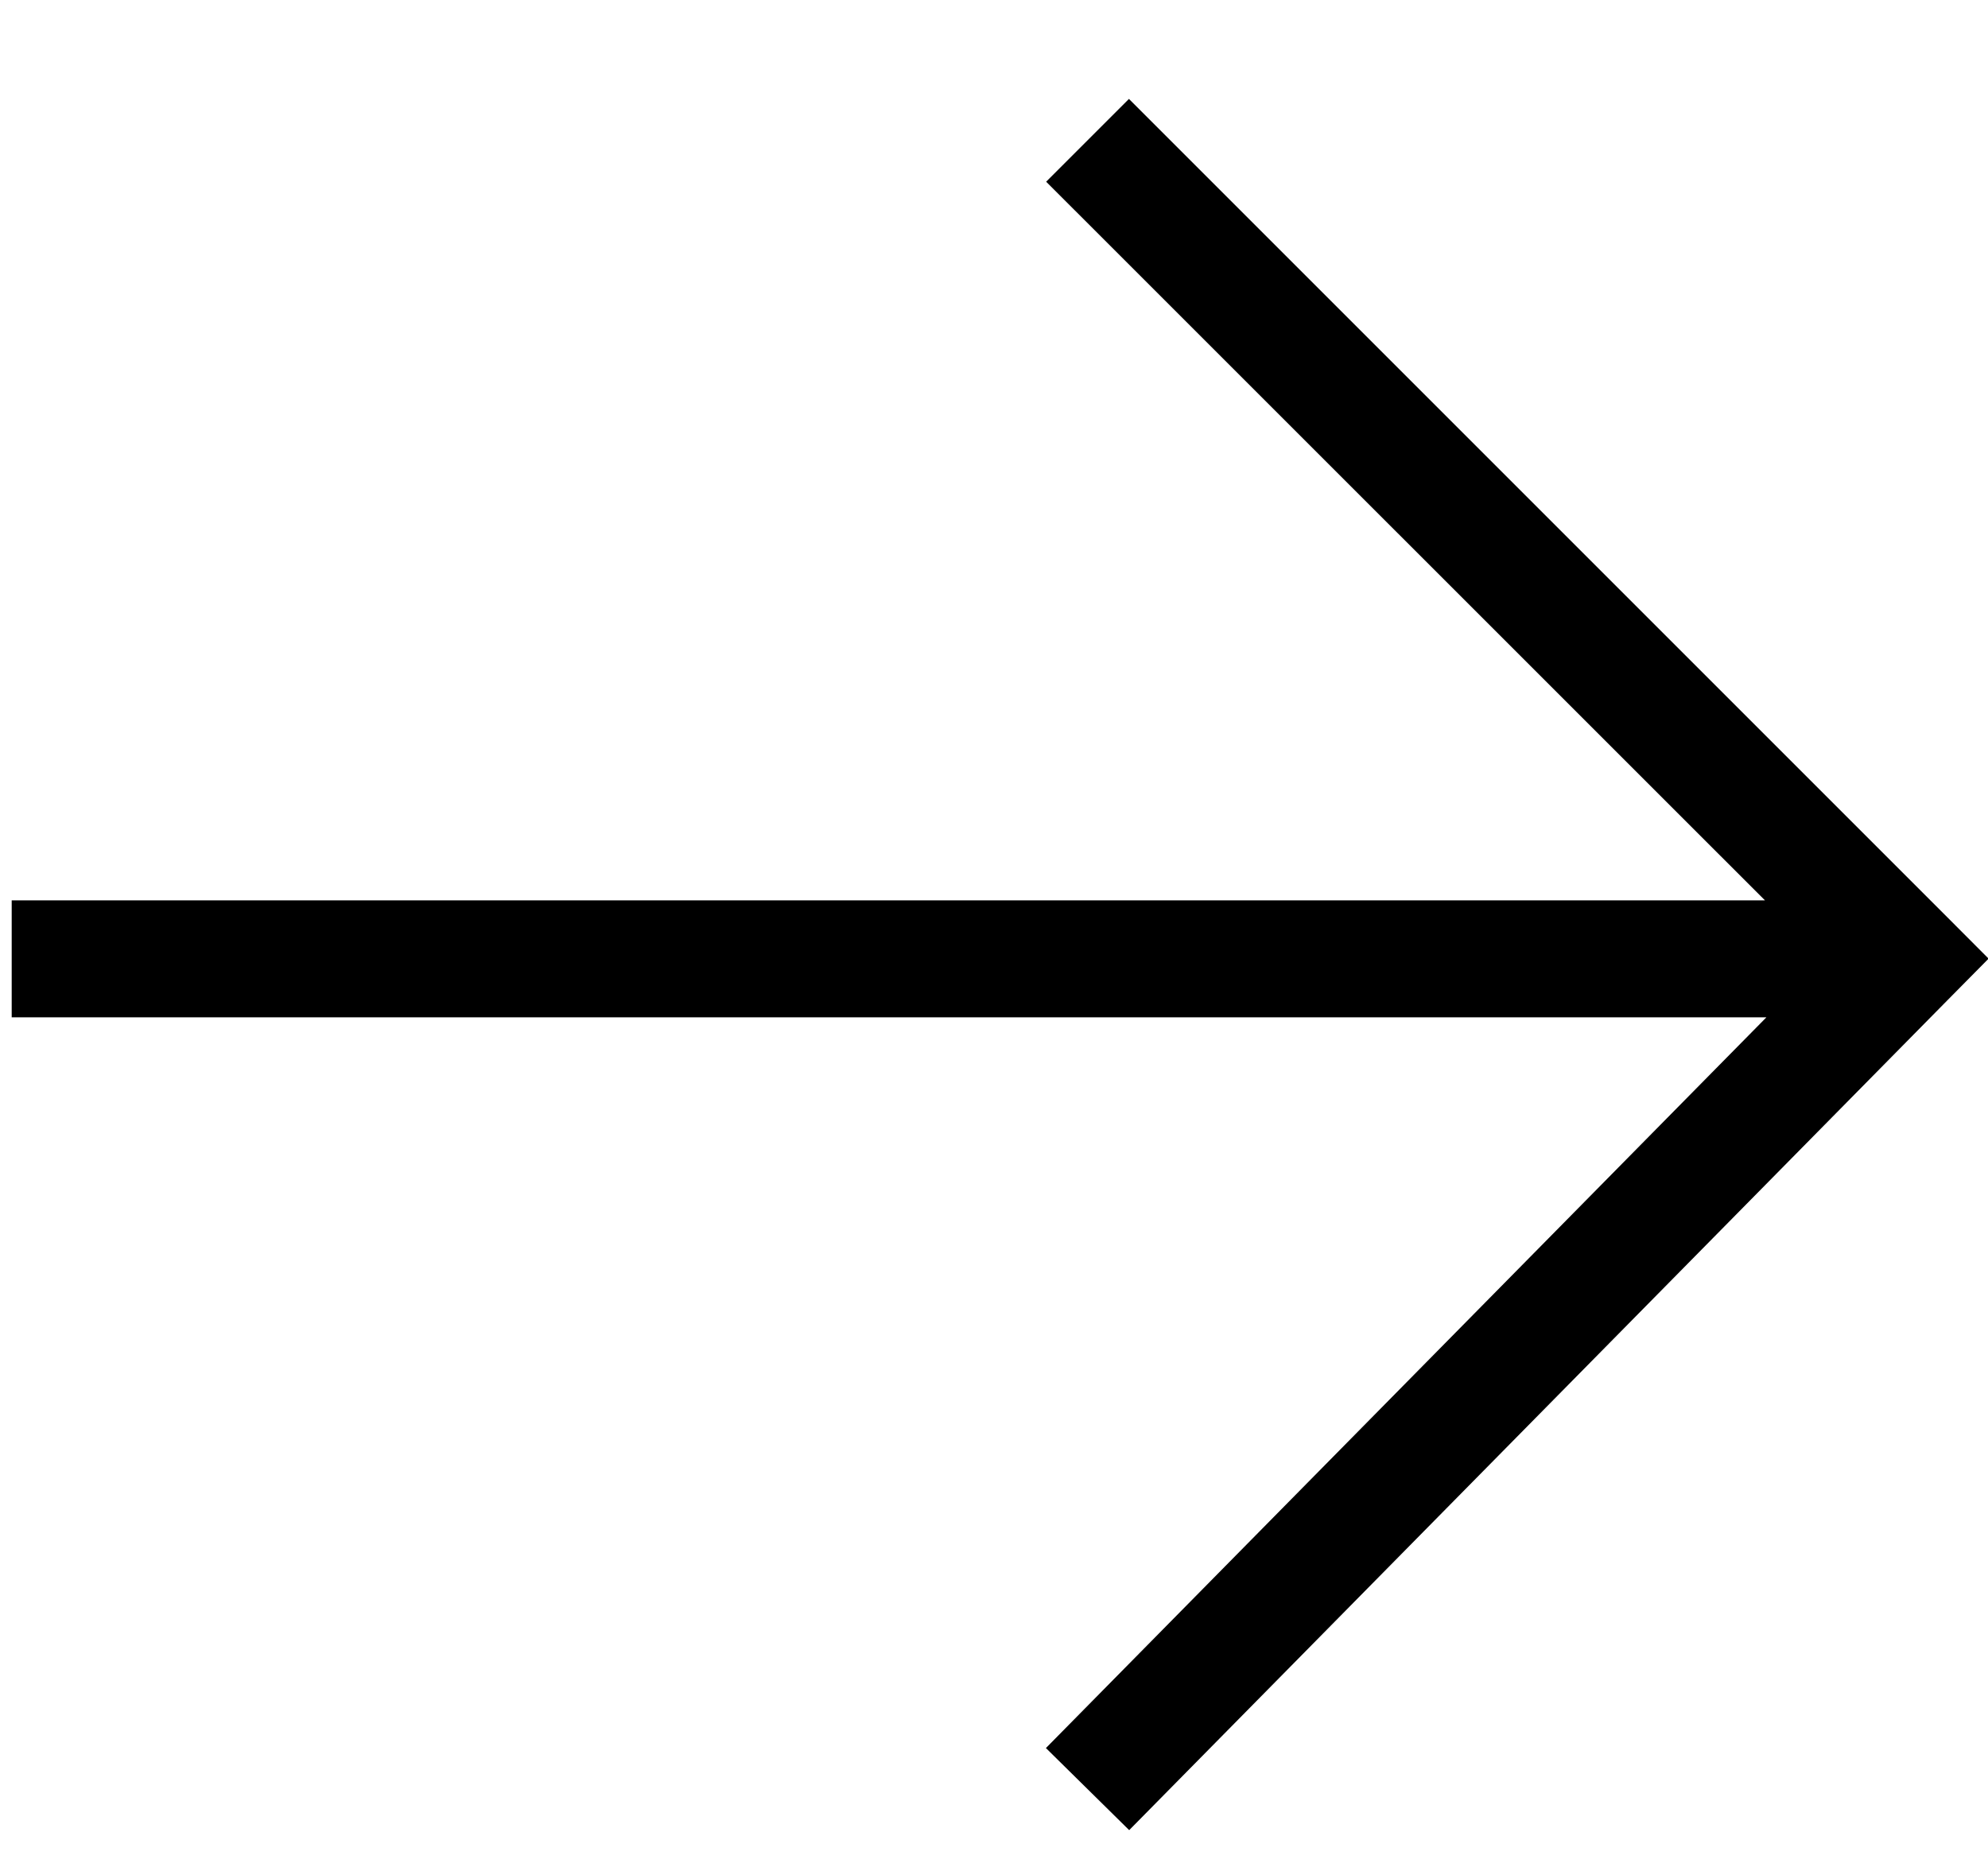 <?xml version="1.0" encoding="UTF-8" standalone="no"?>
<svg width="17px" height="16px" viewBox="0 0 17 16" version="1.1" xmlns="http://www.w3.org/2000/svg" xmlns:xlink="http://www.w3.org/1999/xlink">
    <!-- Generator: Sketch 3.6.1 (26313) - http://www.bohemiancoding.com/sketch -->
    <title>arrow</title>
    <desc>Created with Sketch.</desc>
    <defs></defs>
    <g id="Favorit" stroke="none" stroke-width="1" fill="none" fill-rule="evenodd">
        <g id="Desktop-HD-01" transform="translate(-888, -316)" fill="#000000">
            <g id="arrow" transform="translate(888, 316)">
                <g id="Layer_1">
                    <g id="Group">
                        <path d="M15.105,8.7 L0.1,8.7 L0.1,7.7 L15.093,7.7 L8.946,1.554 L9.654,0.846 L16.654,7.846 L17.005,8.198 L16.656,8.551 L9.656,15.651 L8.944,14.949 L15.105,8.7 Z" id="Combined-Shape"></path>
                    </g>
                </g>
            </g>
        </g>
    </g>
</svg>